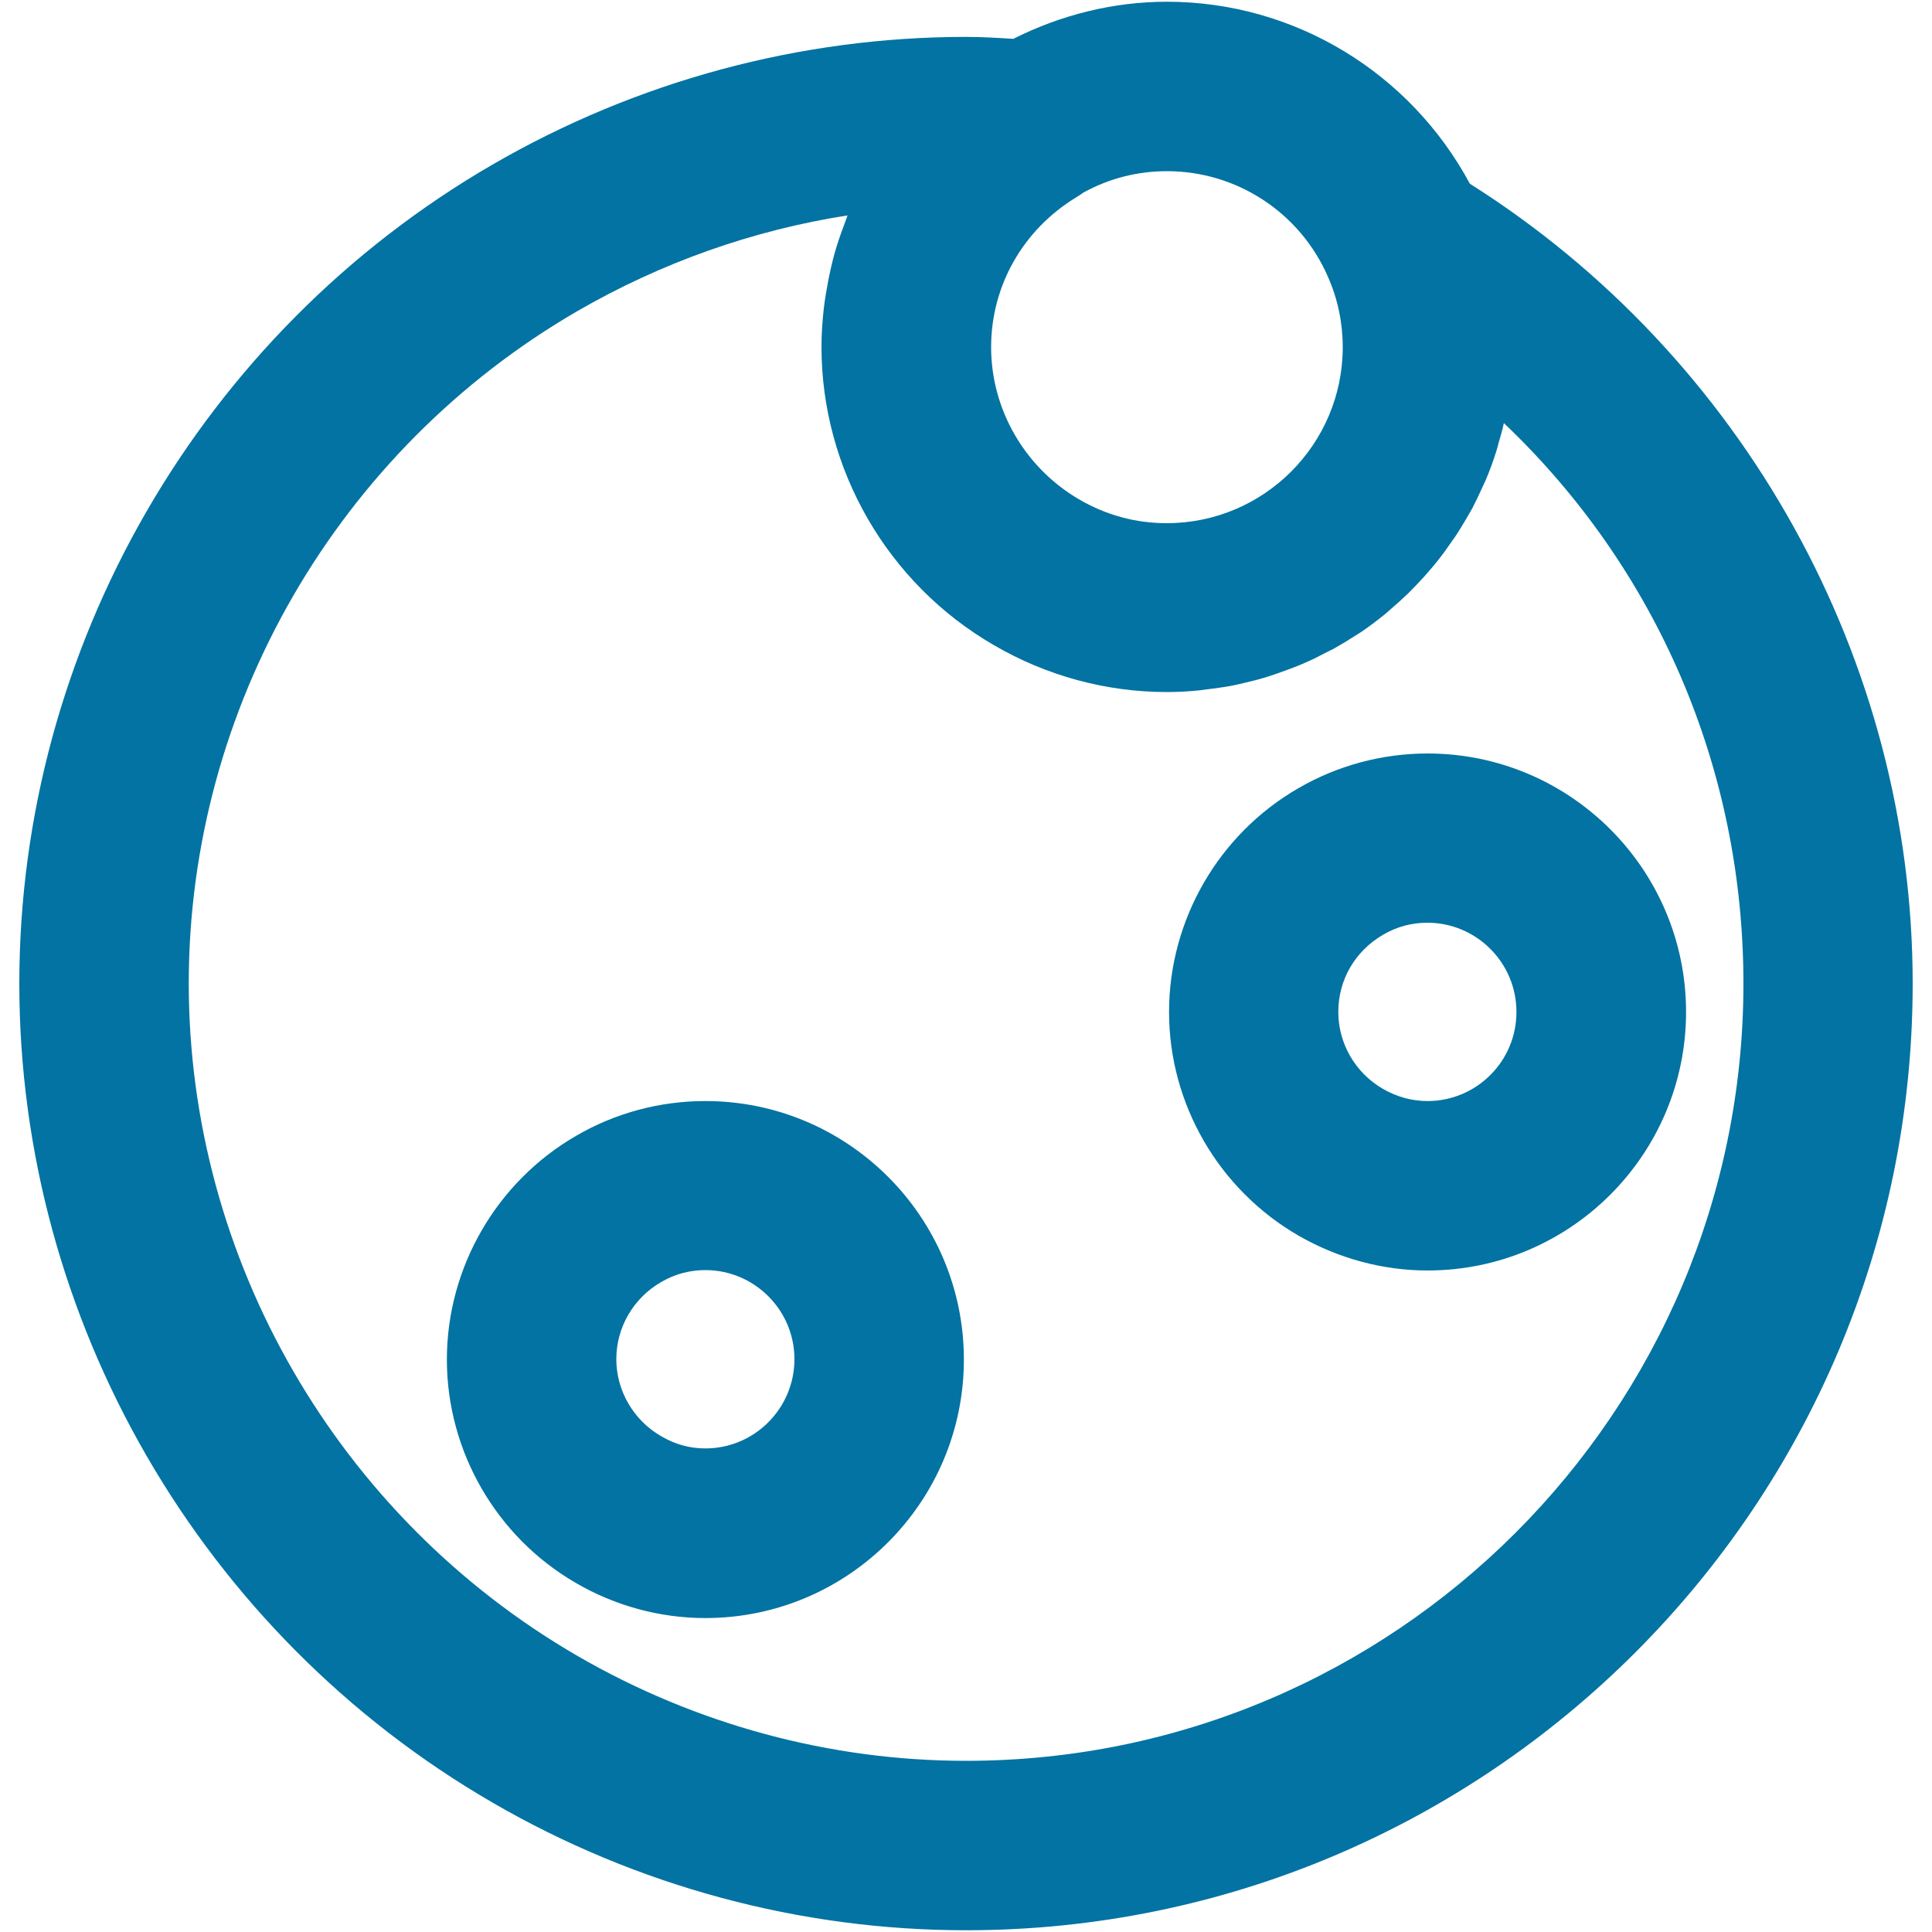 <svg xmlns="http://www.w3.org/2000/svg" viewBox="0 0 1000 1000" style="fill:#0273a2">
<title>Full Moon SVG icon</title>
<g><g><path d="M365.1,569.9c-23.6,0-46.7,6.2-66.9,18c-41.2,23.8-66.9,68.2-66.9,115.8c0,47.5,25.6,91.8,66.7,115.6c20.4,11.9,43.6,18.2,67.1,18.2c73.8,0,133.8-60,133.8-133.8C498.9,629.9,438.9,569.9,365.1,569.9z M365.1,749.7c-8.1,0-15.8-2.1-23-6.4c-14.2-8.2-23.1-23.5-23.1-39.8c0-16.4,8.8-31.6,23.2-39.9c7-4.1,14.7-6.2,22.9-6.2c25.4,0,46.1,20.7,46.1,46.1C411.2,729,390.5,749.7,365.1,749.7z"/><path d="M738.9,390c-23.6,0-46.8,6.3-66.9,18c-41.3,23.8-66.9,68.2-66.9,115.8c0,47.5,25.6,91.8,66.9,115.7c20.5,11.8,43.6,18.1,66.9,18.1c73.8,0,133.8-60,133.8-133.8C872.7,450,812.7,390,738.9,390z M738.9,569.9c-8,0-15.8-2.1-23.1-6.3c-14.2-8.2-23.1-23.4-23.1-39.8c0-16.6,8.6-31.5,23.2-40c7-4.1,14.7-6.2,22.9-6.2c25.4,0,46.1,20.7,46.1,46.1C785,549.2,764.3,569.9,738.9,569.9z"/><path d="M760.8,95.1C729.9,37.6,670,0.9,604,0.9c-27.7,0-54.9,6.8-79.5,19.2c-8.1-0.5-16.3-1-24.5-1c-85.7,0-170.4,22.8-245.1,66.1C103.9,172.7,10,335.2,10,509.1c0,174,93.9,336.4,244.9,423.9c74.6,43.3,159.4,66.1,245.1,66.1c270.2,0,490-219.8,490-490C990,341.8,902.4,184.5,760.8,95.1z M687.4,143.4c5.1,11.6,7.6,23.8,7.6,36.3c0,50.2-40.8,91.1-91.1,91.1c-16,0-31.3-4.1-45.5-12.4C530.4,242,513,211.9,513,179.7c0-31.8,16.5-60.8,44.1-77.6c1.3-0.8,2.5-1.6,3.8-2.5c13.3-7.3,27.9-11,43.2-11C640.2,88.6,673,110.1,687.4,143.4z M500,911.4c-70.3,0-139.8-18.8-201.1-54.3C174.8,785.2,97.7,651.8,97.7,509c0-142.8,77.1-276.1,201.2-348c43.4-25.1,90.9-41.9,139.8-49.5c-0.2,0.4-0.2,0.7-0.4,1.1c-0.5,1.4-1,2.8-1.5,4.1c-1.9,5-3.6,10-5,15.1c-0.6,2.1-1.1,4.3-1.6,6.4c-1.1,4.7-2,9.5-2.8,14.4c-0.3,2.1-0.7,4.1-0.9,6.2c-0.8,6.8-1.3,13.7-1.3,20.7c0,63.4,34.2,122.6,89.2,154.4c27.2,15.9,58.2,24.3,89.5,24.3c5.8,0,11.5-0.3,17.1-0.9c1.8-0.2,3.6-0.5,5.4-0.7c3.8-0.5,7.6-1,11.3-1.7c2.1-0.4,4.1-0.9,6.2-1.4c3.4-0.8,6.8-1.6,10.1-2.6c2.1-0.6,4.1-1.3,6.2-2c3.2-1.1,6.4-2.3,9.6-3.5c2-0.8,3.9-1.5,5.8-2.4c3.3-1.4,6.5-3,9.7-4.7c1.6-0.9,3.3-1.6,5-2.5c3.9-2.2,7.7-4.5,11.4-6.9c0.8-0.5,1.6-1,2.4-1.5c4.5-3,8.8-6.3,13-9.7c1.1-0.9,2.1-1.9,3.2-2.8c3-2.6,5.9-5.2,8.7-7.9c1.4-1.4,2.7-2.8,4.1-4.2c2.4-2.5,4.7-5,6.9-7.6c1.4-1.6,2.7-3.2,4-4.8c2.1-2.6,4.1-5.3,6-8.1c1.2-1.7,2.4-3.4,3.6-5.1c1.9-2.9,3.6-5.8,5.4-8.8c1-1.7,2-3.4,3-5.2c1.8-3.5,3.5-7,5.1-10.6c0.6-1.4,1.3-2.7,1.9-4.1c2.1-5,4-10.1,5.6-15.3c0.4-1.2,0.7-2.5,1-3.7c1-3.5,2.1-7,2.8-10.5c78.8,74.9,124,178.3,124,290.2C902.3,730.9,721.9,911.4,500,911.4z"/></g></g>
</svg>